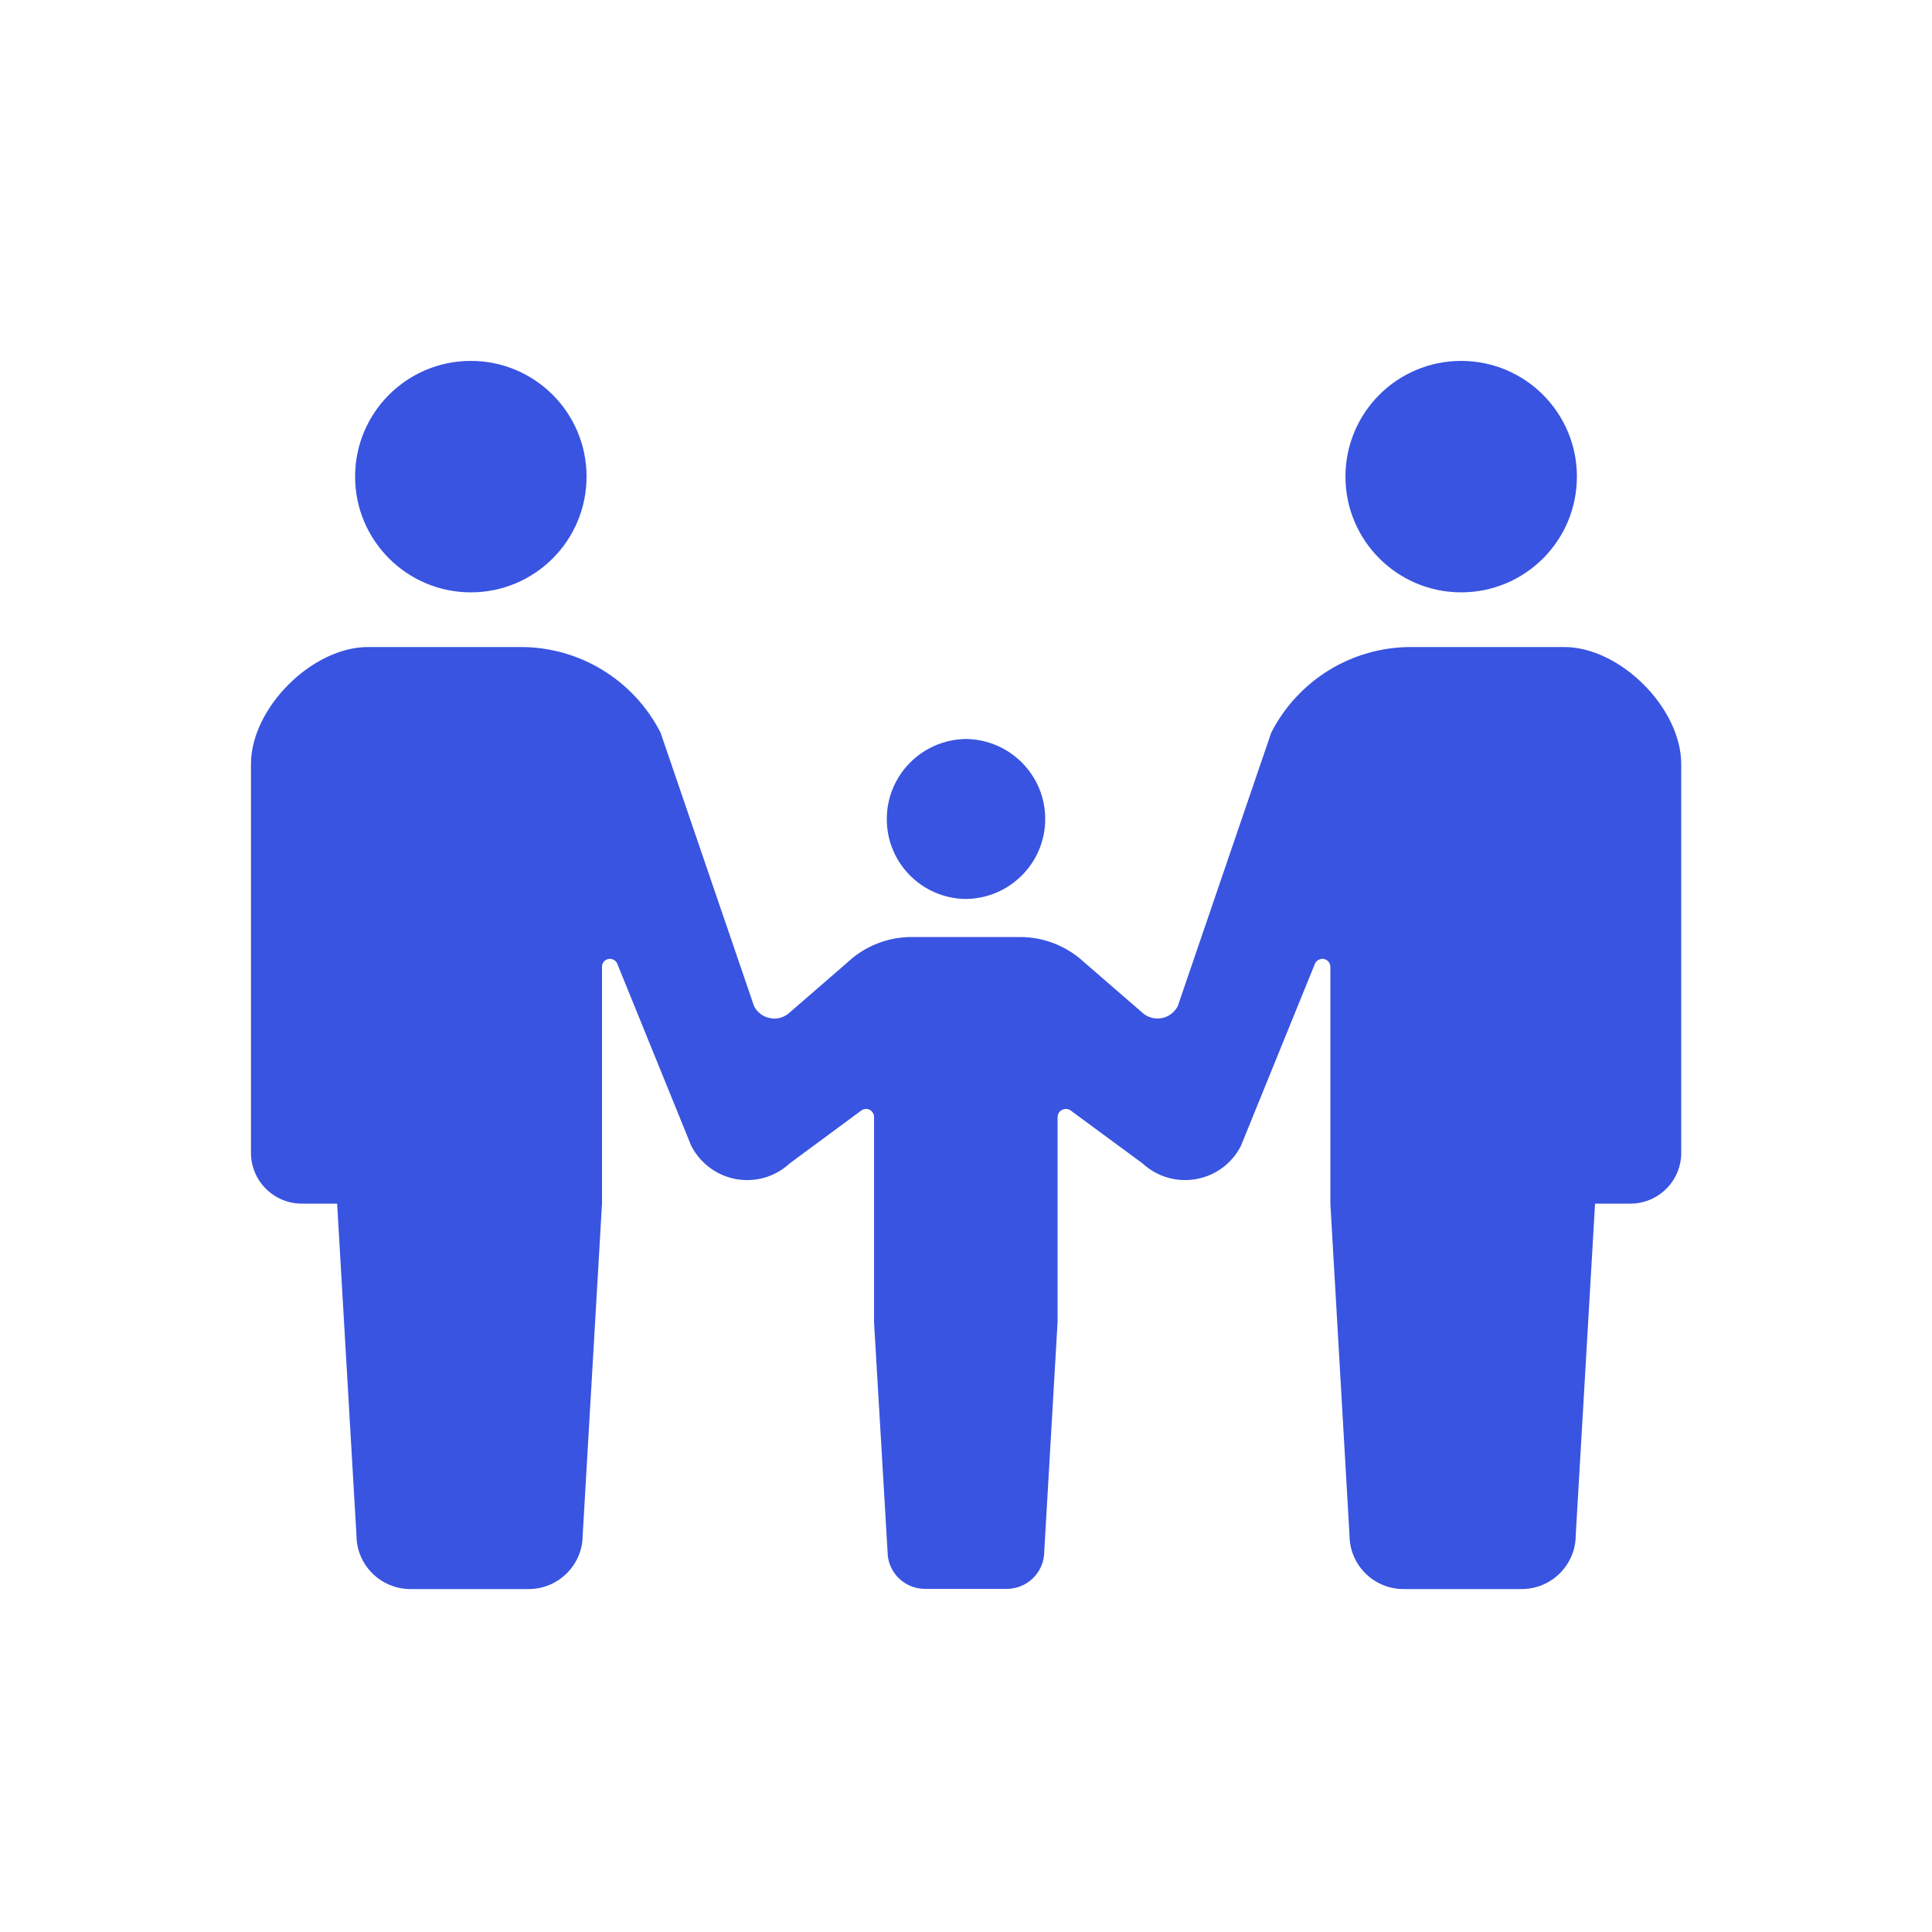 <?xml version="1.0" encoding="utf-8"?>
<svg xmlns="http://www.w3.org/2000/svg" id="Layer_1" viewBox="0 0 100 100">
  <defs>
    <style>
      .cls-1 {
        fill: #3954e0;
      }
    </style>
  </defs>
  <path class="cls-1" d="M24.37,30.66c3.31,0,5.99-2.68,5.99-5.99s-2.68-5.99-5.99-5.99-5.99,2.68-5.99,5.99c0,3.3,2.68,5.99,5.99,5.99Z"/>
  <path class="cls-1" d="M49.96,46.53h0s.03,0,.04,0,.03,0,.04,0h0c2.25-.05,4.06-1.88,4.06-4.14s-1.81-4.09-4.06-4.14h0s-.03,0-.04,0-.03,0-.04,0h0c-2.25.05-4.06,1.88-4.06,4.15,0,2.26,1.81,4.09,4.06,4.13Z"/>
  <path class="cls-1" d="M75.63,30.66c3.31,0,5.99-2.68,5.99-5.99s-2.68-5.99-5.99-5.99-5.99,2.68-5.99,5.99c0,3.3,2.68,5.99,5.99,5.99Z"/>
  <path class="cls-1" d="M80.94,33.49h-7.91c-3.05,0-5.84,1.71-7.23,4.43l-4.84,14.16c-.17.32-.48.56-.84.62-.36.06-.73-.04-1-.29l-3.01-2.61c-.9-.83-2.08-1.3-3.31-1.3h-5.61c-1.23,0-2.41.46-3.31,1.3l-3.01,2.61c-.27.25-.64.36-1,.29-.36-.06-.67-.29-.84-.62l-4.84-14.16c-1.39-2.72-4.18-4.43-7.23-4.43h-7.91c-2.9,0-6.06,3.16-6.06,6.06v20.12c0,1.45,1.18,2.63,2.63,2.63h1.83l1,17.16c0,1.54,1.25,2.79,2.8,2.79h6.11c1.54,0,2.8-1.25,2.8-2.79l1-17.16v-12.25c-.01-.19.12-.36.31-.41.19-.04.38.04.47.22l3.84,9.45c.46.9,1.32,1.54,2.32,1.72,1,.18,2.03-.12,2.77-.81l3.67-2.71c.12-.11.3-.14.45-.08.15.07.25.22.25.38v10.62s.7,11.88.7,11.88c0,1.07.87,1.93,1.94,1.93h4.23c1.07,0,1.94-.87,1.94-1.93l.69-11.88v-10.62c.01-.17.11-.32.27-.38.15-.06.33-.03.45.08l3.68,2.71c.75.69,1.77.99,2.77.81s1.86-.81,2.32-1.72l3.84-9.45c.09-.17.28-.26.47-.22.19.05.32.21.32.41v12.25s.99,17.16.99,17.16c0,1.54,1.25,2.79,2.8,2.79h6.11c1.54,0,2.8-1.25,2.8-2.79l1-17.16h1.83c1.45,0,2.63-1.18,2.63-2.63v-20.12c0-2.9-3.16-6.06-6.06-6.06Z"/>
</svg>